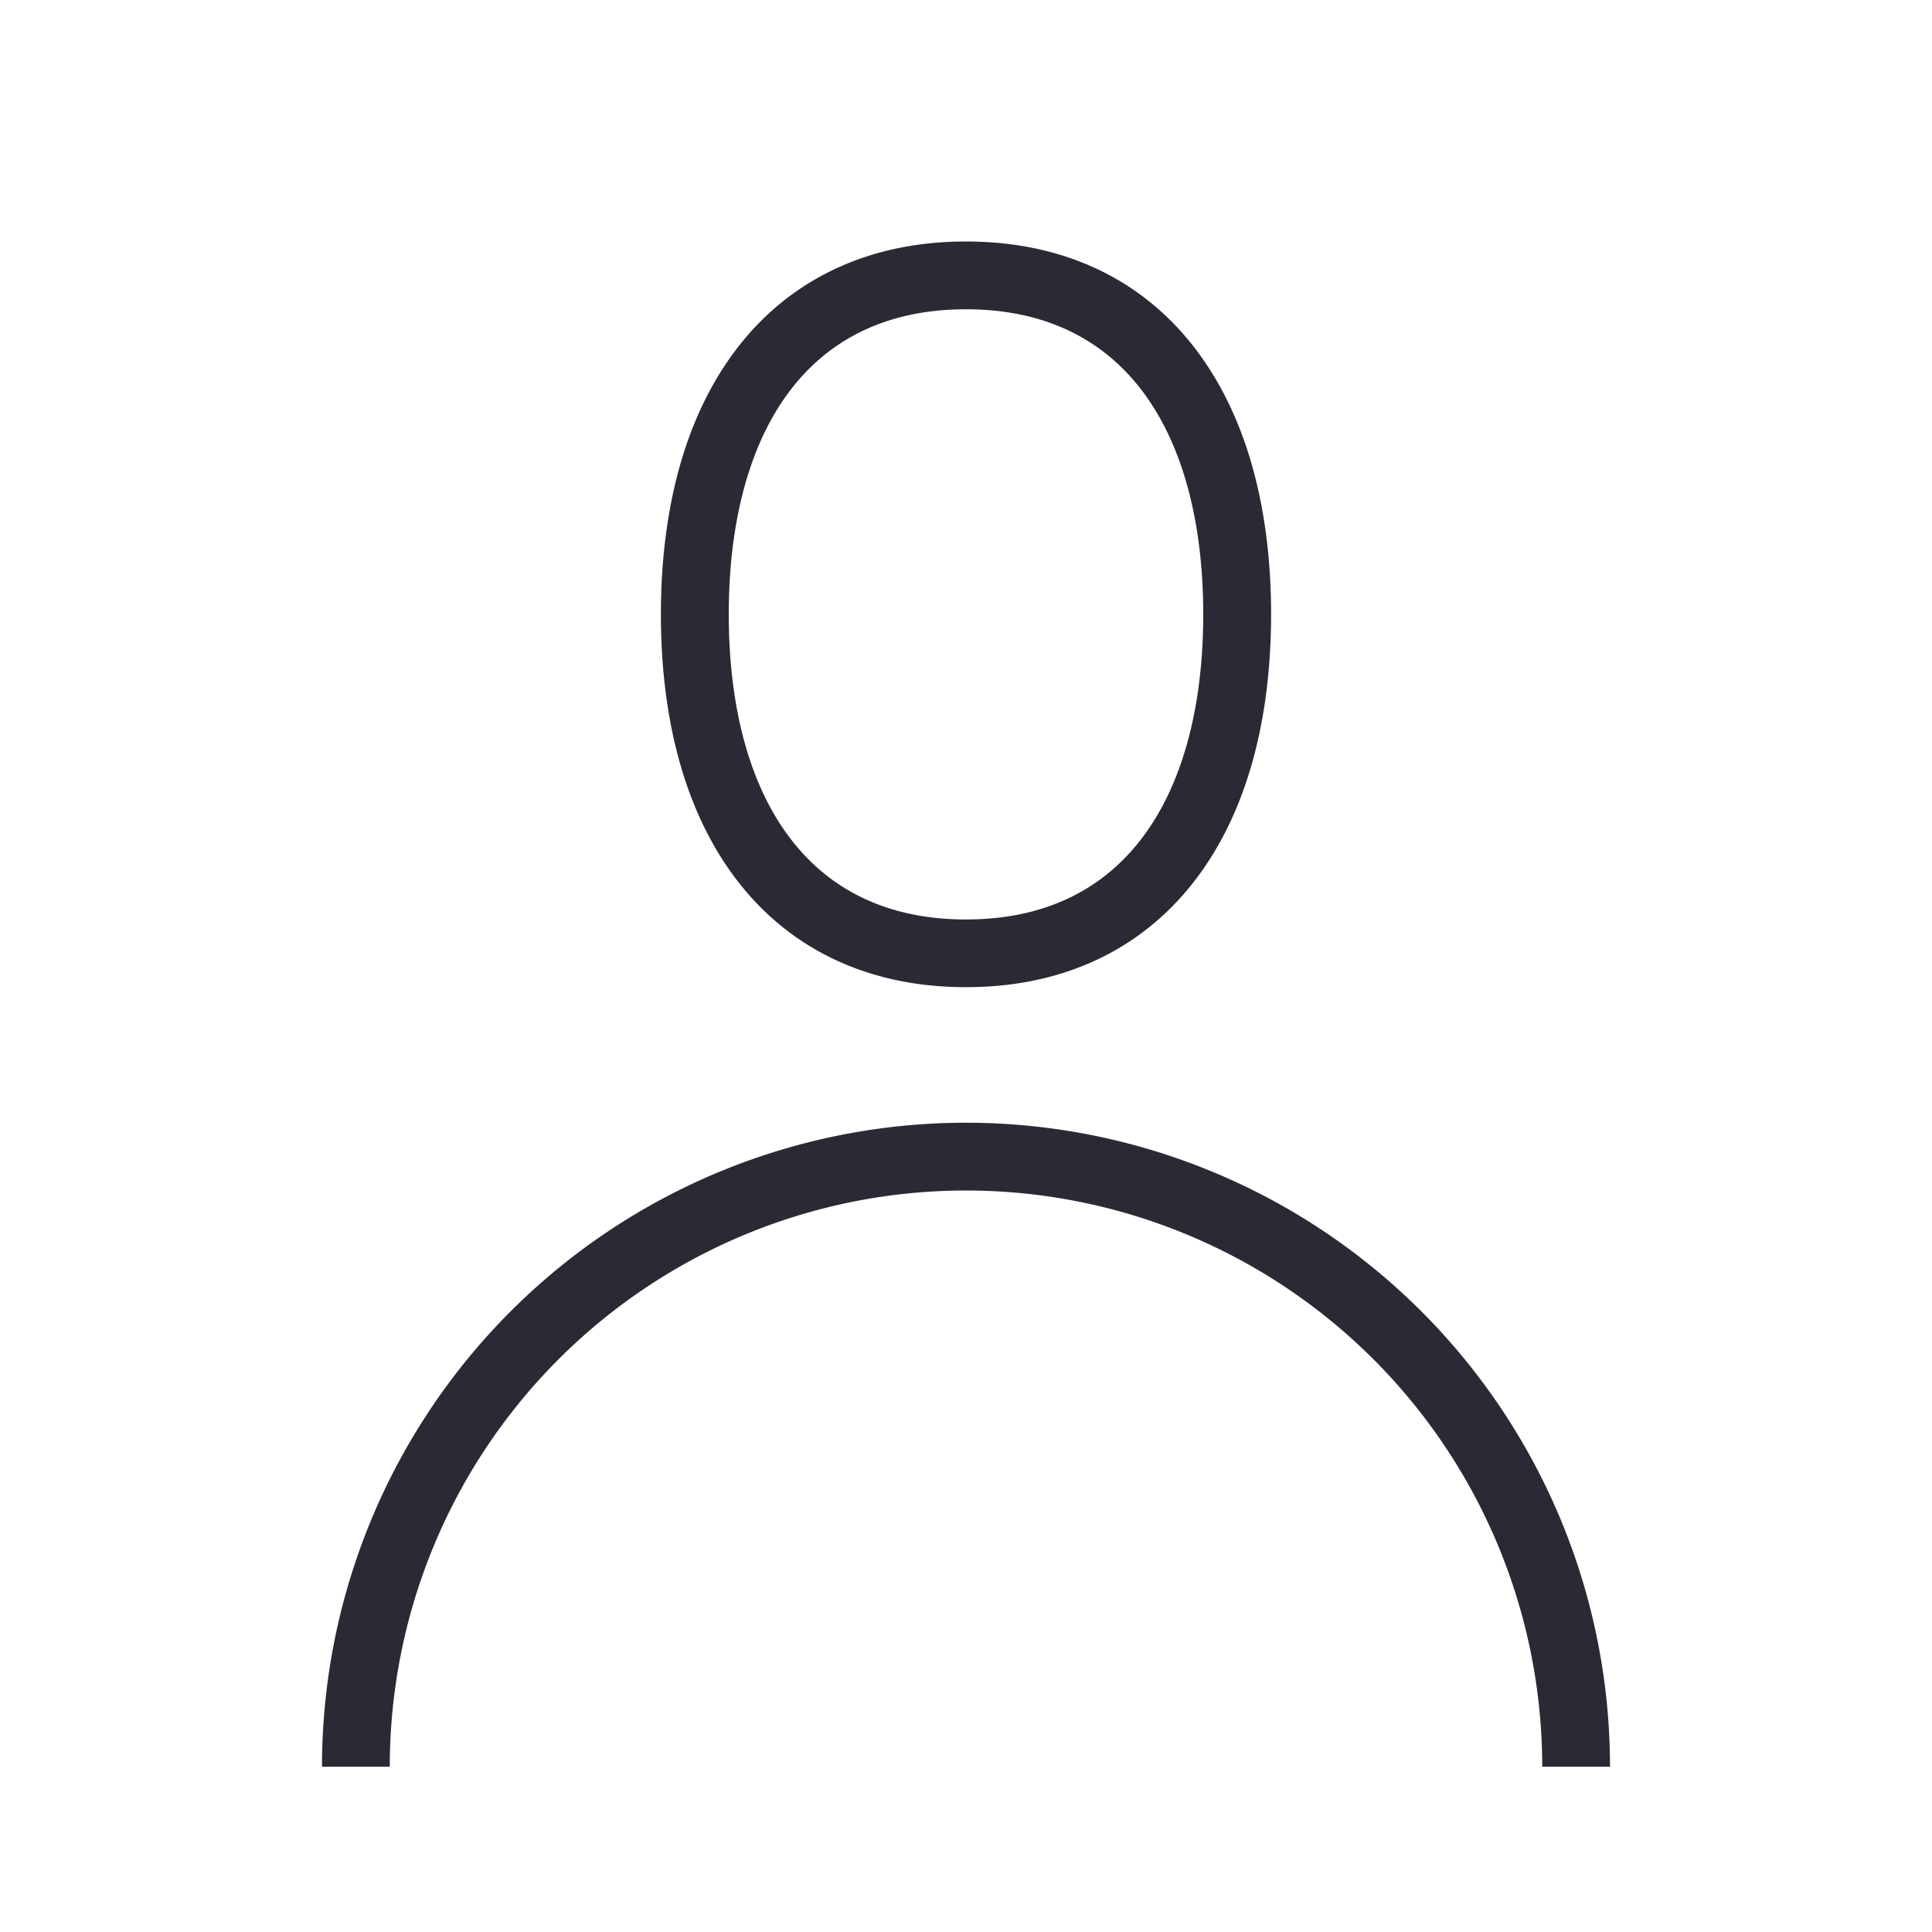 <svg width="24" height="24" viewBox="0 0 24 24" fill="none" xmlns="http://www.w3.org/2000/svg"><path fill-rule="evenodd" clip-rule="evenodd" d="M12 3c-1.311 0-2.312.55-2.95 1.472-.61.879-.84 2.018-.84 3.16 0 1.141.23 2.28.84 3.159.638.922 1.639 1.472 2.95 1.472 1.311 0 2.312-.55 2.95-1.472.61-.879.84-2.018.84-3.16 0-1.141-.23-2.28-.84-3.159C14.313 3.55 13.312 3 12 3zm0 .842c-2.093 0-2.947 1.697-2.947 3.79 0 2.092.854 3.79 2.947 3.79s2.947-1.698 2.947-3.79c0-2.093-.854-3.79-2.947-3.79zM4.842 21.947a7.158 7.158 0 1114.316 0H20a8 8 0 10-16 0h.842z" fill="#2C2934"/></svg>